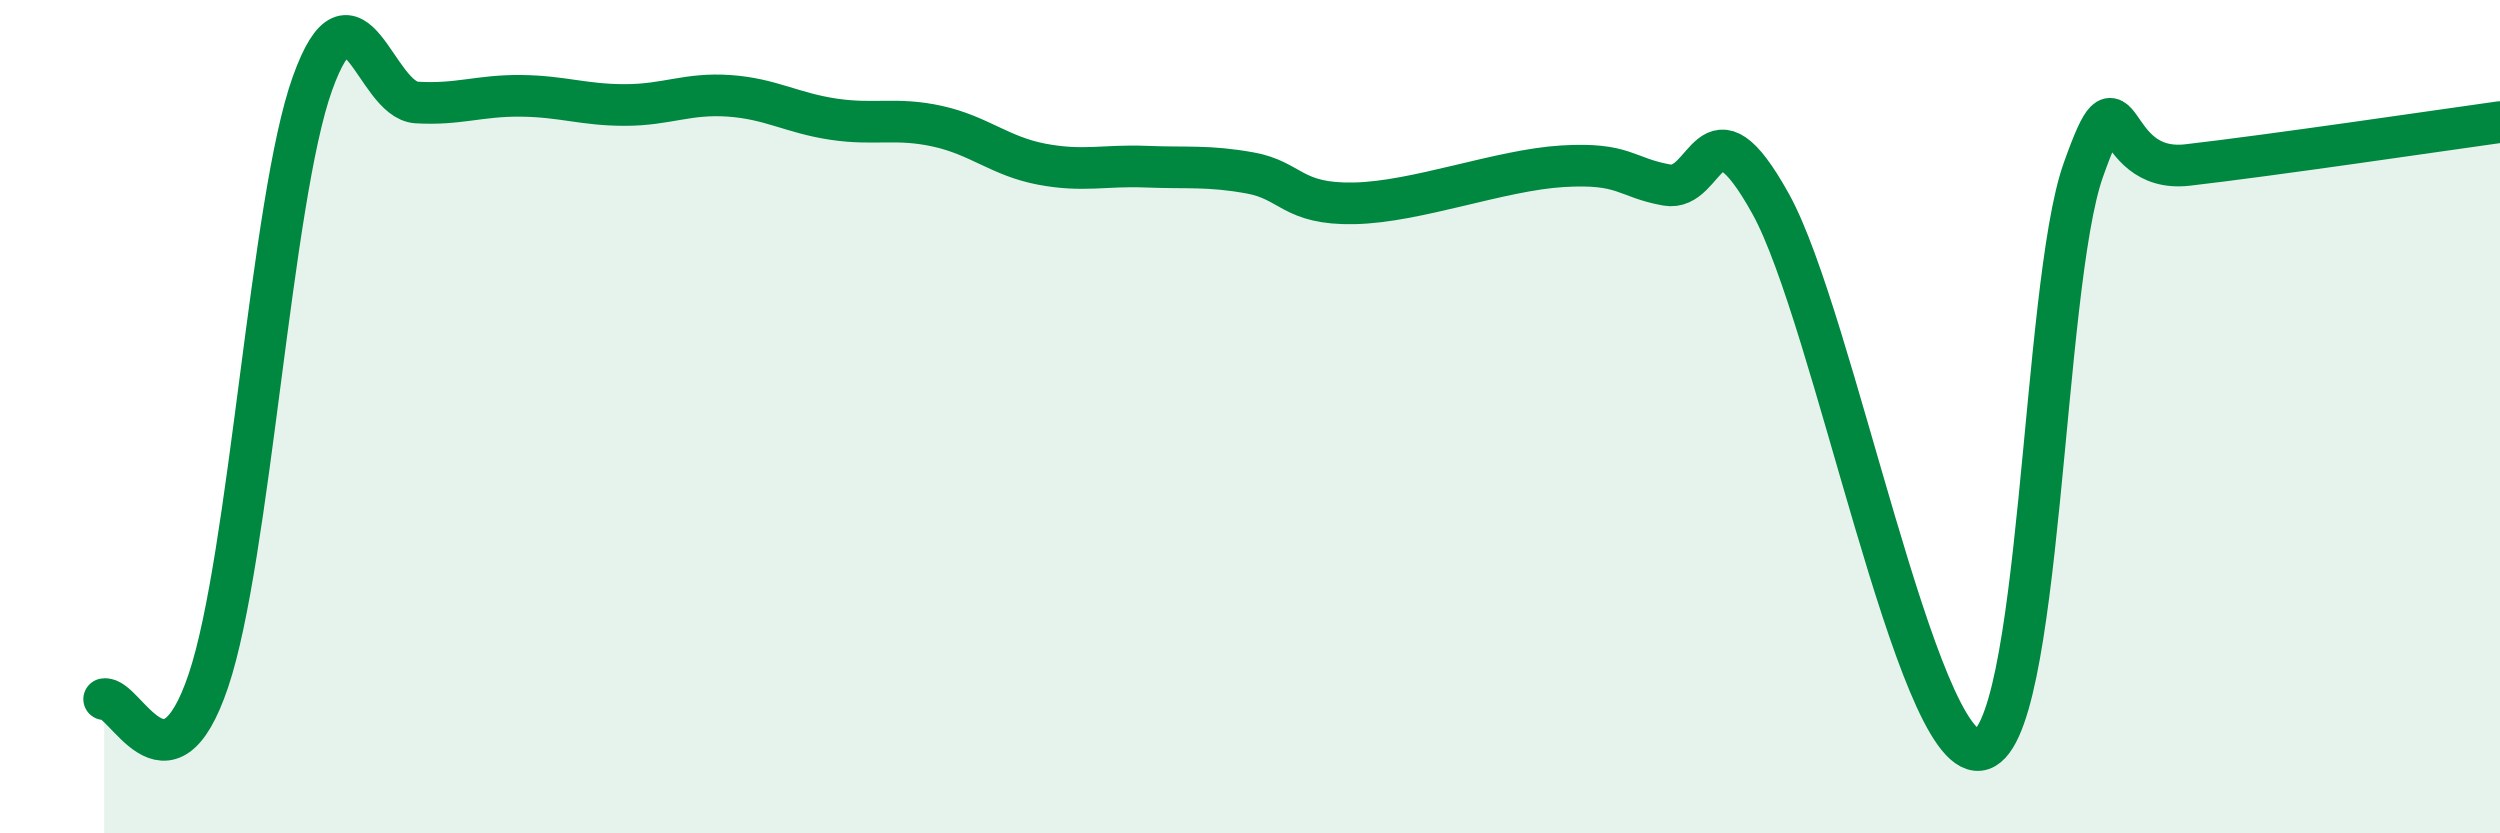 
    <svg width="60" height="20" viewBox="0 0 60 20" xmlns="http://www.w3.org/2000/svg">
      <path
        d="M 2.5,16.78 C 3,16.69 4,19.3 5,16.34 C 6,13.38 6.5,4.78 7.5,2 C 8.5,-0.78 9,2.4 10,2.46 C 11,2.52 11.5,2.29 12.5,2.3 C 13.5,2.31 14,2.52 15,2.52 C 16,2.52 16.5,2.23 17.5,2.3 C 18.5,2.37 19,2.71 20,2.86 C 21,3.01 21.5,2.81 22.5,3.03 C 23.5,3.25 24,3.75 25,3.94 C 26,4.13 26.5,3.96 27.5,4 C 28.5,4.04 29,3.97 30,4.15 C 31,4.33 31,4.91 32.5,4.88 C 34,4.85 36,4.08 37.5,3.99 C 39,3.9 39,4.26 40,4.44 C 41,4.62 41,2.19 42.5,4.9 C 44,7.61 46,18.16 47.5,18 C 49,17.84 49,6.89 50,4.08 C 51,1.27 50.5,4.19 52.5,3.96 C 54.5,3.73 58.5,3.14 60,2.93L60 20L2.5 20Z"
        fill="#008740"
        opacity="0.1"
        stroke-linecap="round"
        stroke-linejoin="round"
      />
      <path
        d="M 2.5,16.78 C 3,16.69 4,19.3 5,16.34 C 6,13.38 6.5,4.78 7.5,2 C 8.5,-0.78 9,2.4 10,2.46 C 11,2.52 11.5,2.29 12.5,2.3 C 13.5,2.31 14,2.52 15,2.52 C 16,2.52 16.5,2.23 17.5,2.3 C 18.5,2.37 19,2.71 20,2.86 C 21,3.01 21.5,2.81 22.5,3.03 C 23.5,3.25 24,3.75 25,3.94 C 26,4.13 26.5,3.96 27.5,4 C 28.5,4.04 29,3.97 30,4.15 C 31,4.33 31,4.91 32.5,4.88 C 34,4.85 36,4.08 37.5,3.99 C 39,3.9 39,4.26 40,4.44 C 41,4.62 41,2.19 42.5,4.9 C 44,7.61 46,18.16 47.5,18 C 49,17.84 49,6.89 50,4.08 C 51,1.27 50.5,4.19 52.5,3.96 C 54.5,3.73 58.5,3.14 60,2.93"
        stroke="#008740"
        stroke-width="1"
        fill="none"
        stroke-linecap="round"
        stroke-linejoin="round"
      />
    </svg>
  